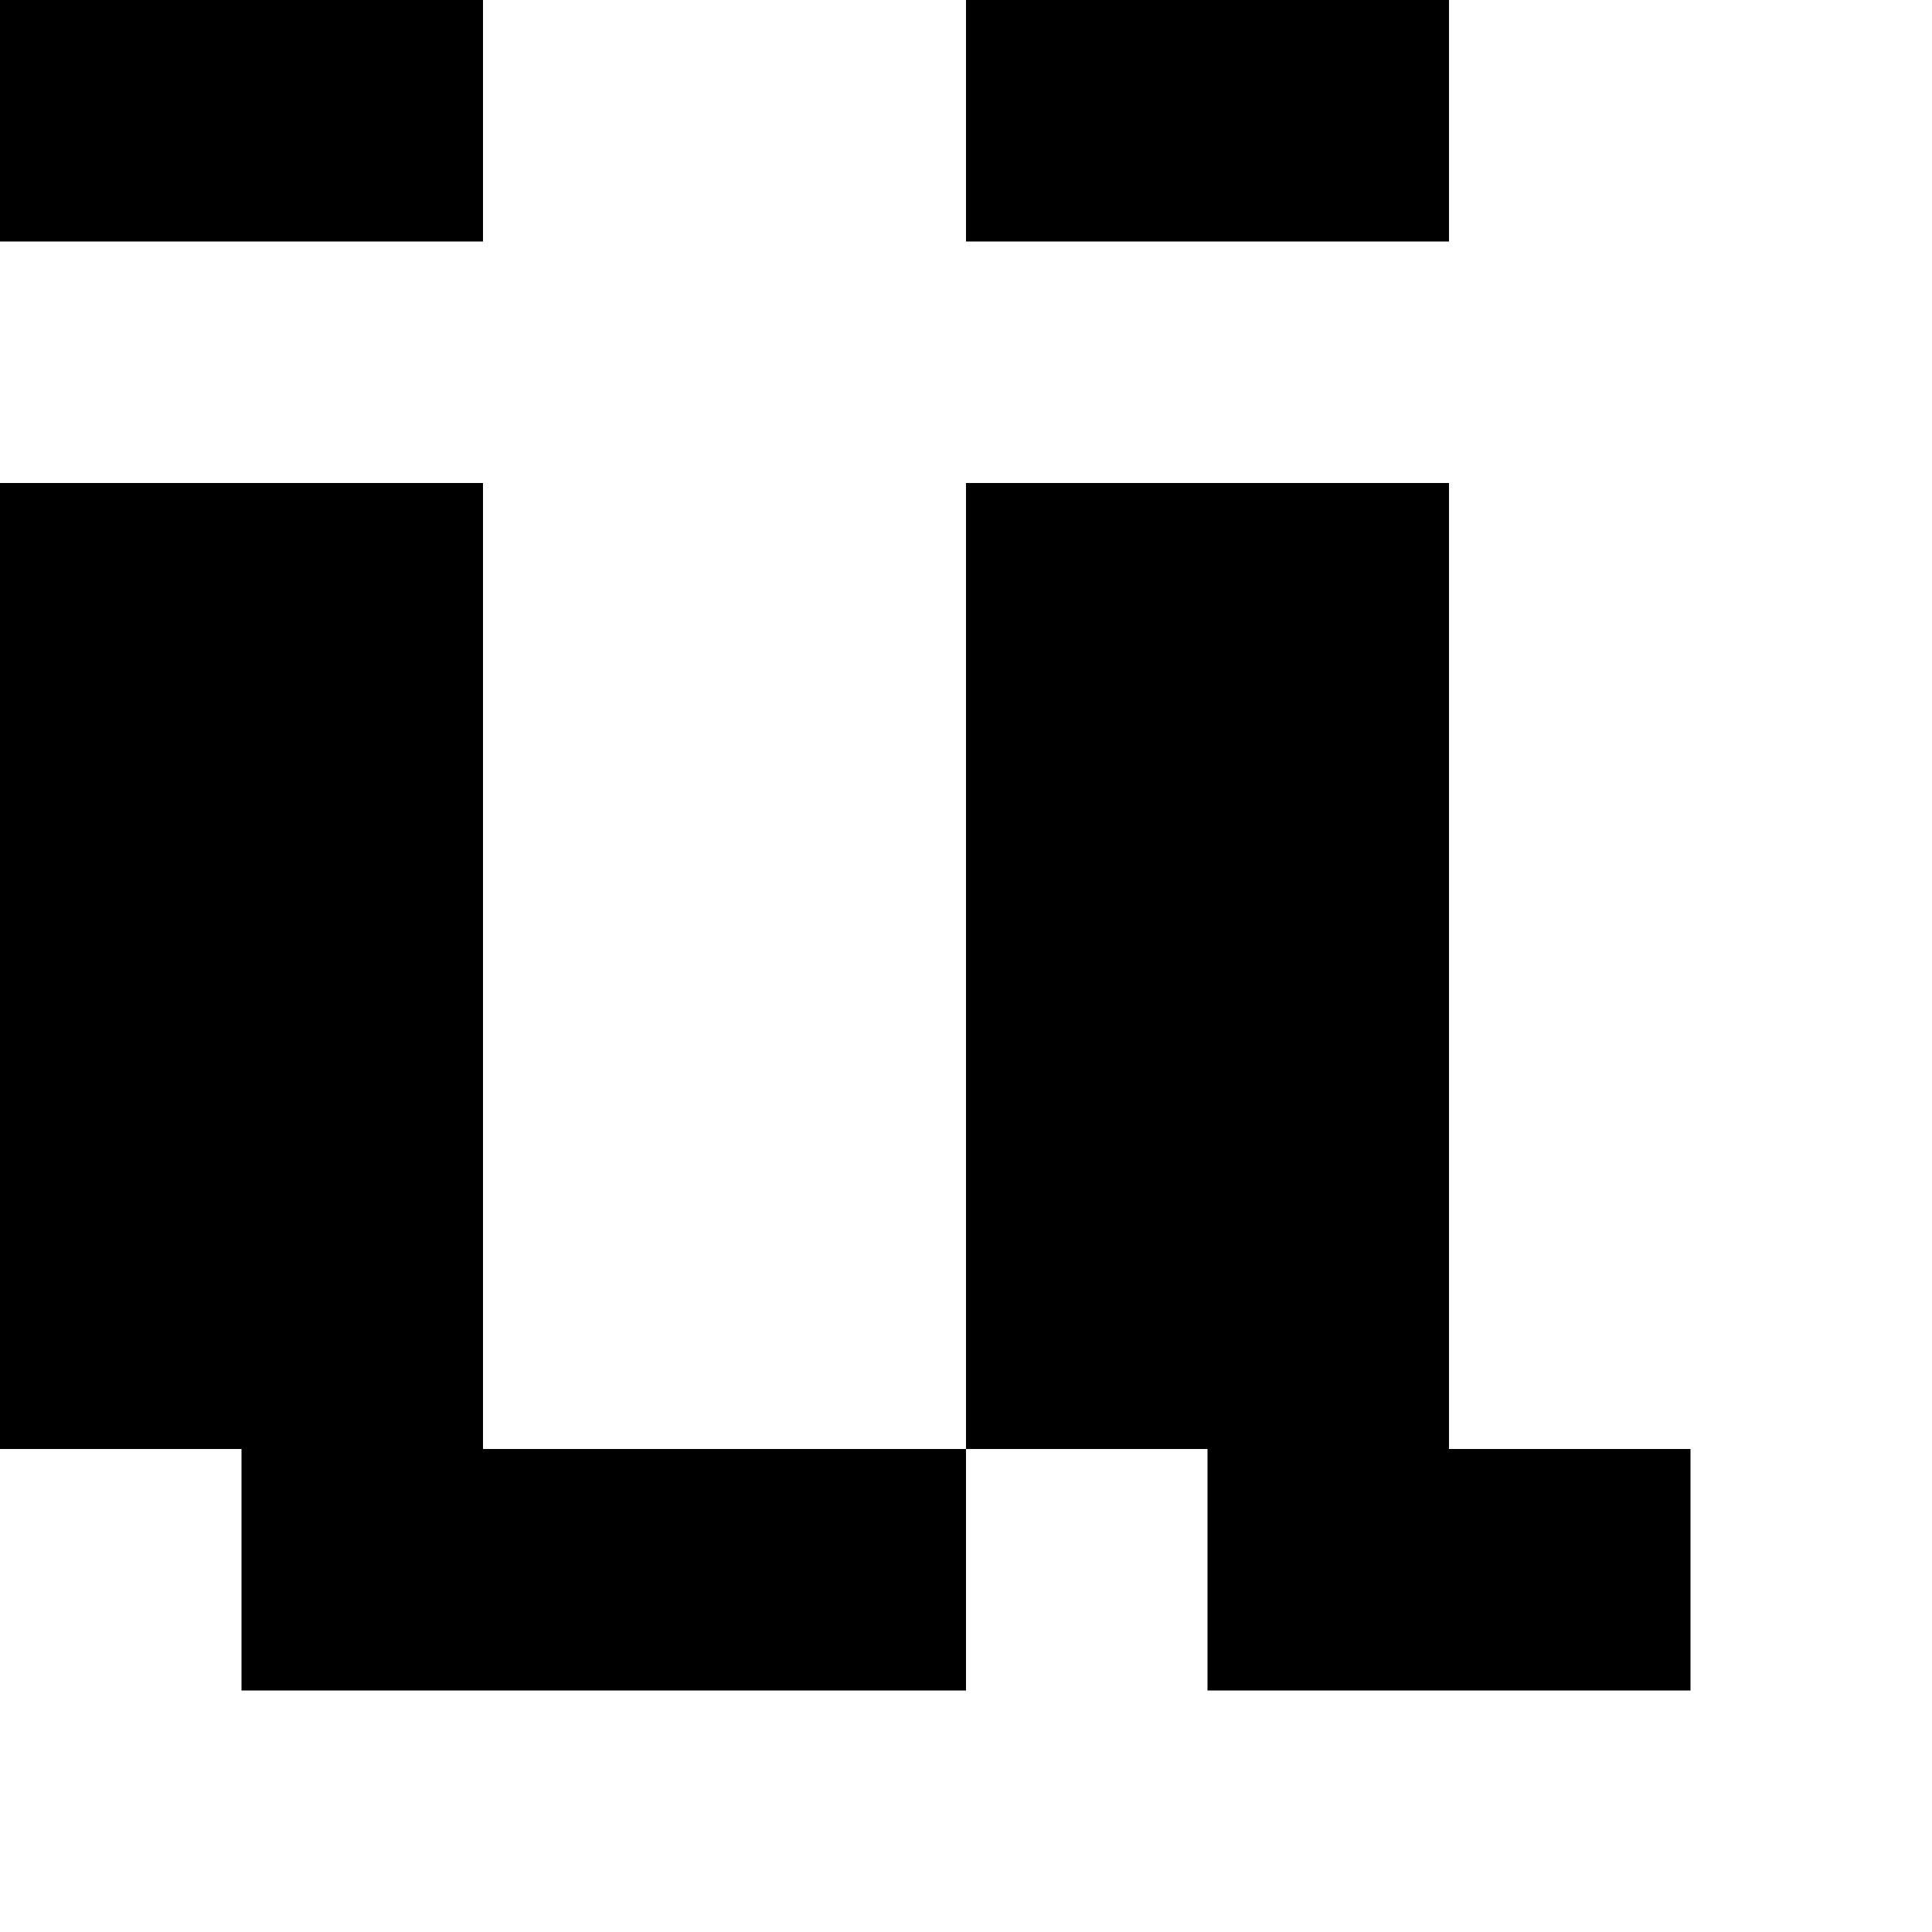 <?xml version="1.0" standalone="no"?>
<!DOCTYPE svg PUBLIC "-//W3C//DTD SVG 20010904//EN"
 "http://www.w3.org/TR/2001/REC-SVG-20010904/DTD/svg10.dtd">
<svg version="1.0" xmlns="http://www.w3.org/2000/svg"
 width="32pt" height="32pt" viewBox="0 0 32 32"
 preserveAspectRatio="xMidYMid meet">
<g transform="translate(0,32) scale(1,-1)"
fill="#000000" stroke="none">
<path d="M0 30 l0 -2 4 0 4 0 0 2 0 2 -4 0 -4 0 0 -2z"/>
<path d="M16 30 l0 -2 4 0 4 0 0 2 0 2 -4 0 -4 0 0 -2z"/>
<path d="M0 16 l0 -8 2 0 2 0 0 -2 0 -2 6 0 6 0 0 2 0 2 2 0 2 0 0 -2 0 -2 4
0 4 0 0 2 0 2 -2 0 -2 0 0 8 0 8 -4 0 -4 0 0 -8 0 -8 -4 0 -4 0 0 8 0 8 -4 0
-4 0 0 -8z"/>
</g>
</svg>
